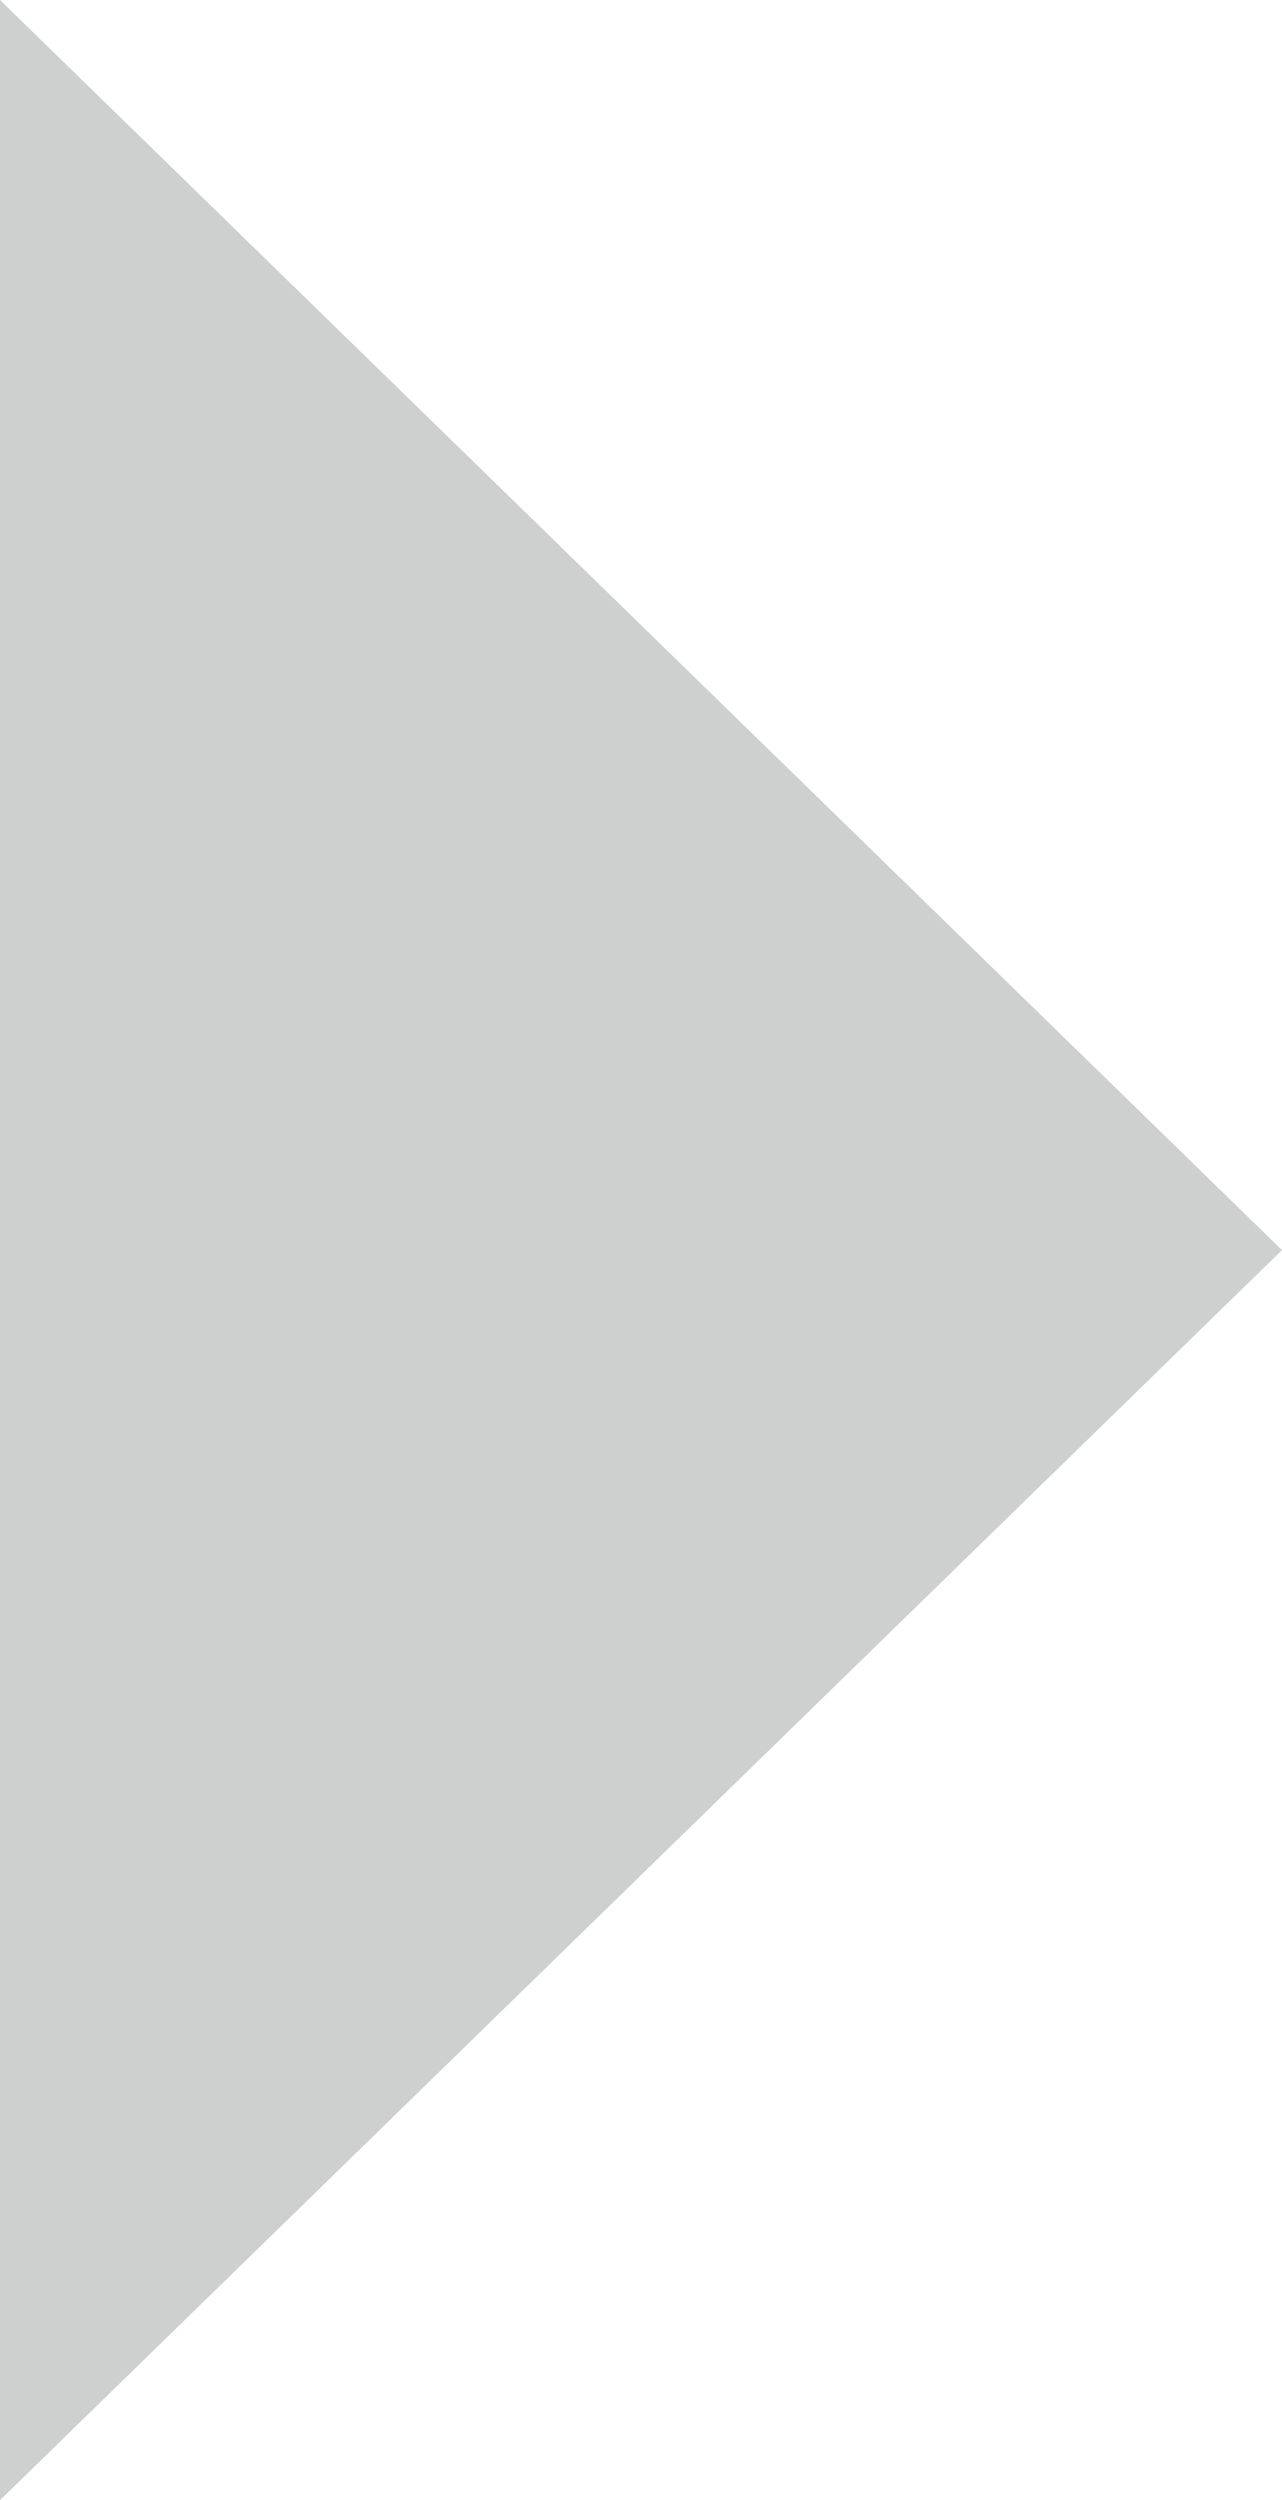 <?xml version="1.0" encoding="utf-8"?>
<!-- Generator: Adobe Illustrator 19.2.1, SVG Export Plug-In . SVG Version: 6.00 Build 0)  -->
<svg version="1.1" id="Ebene_1" xmlns="http://www.w3.org/2000/svg" xmlns:xlink="http://www.w3.org/1999/xlink" x="0px" y="0px"
	 viewBox="0 0 5.49 10.702" enable-background="new 0 0 5.49 10.702" xml:space="preserve">
<polygon fill="#cecfcf" points="0,0 0,10.702 5.49,5.351 "/>
</svg>
